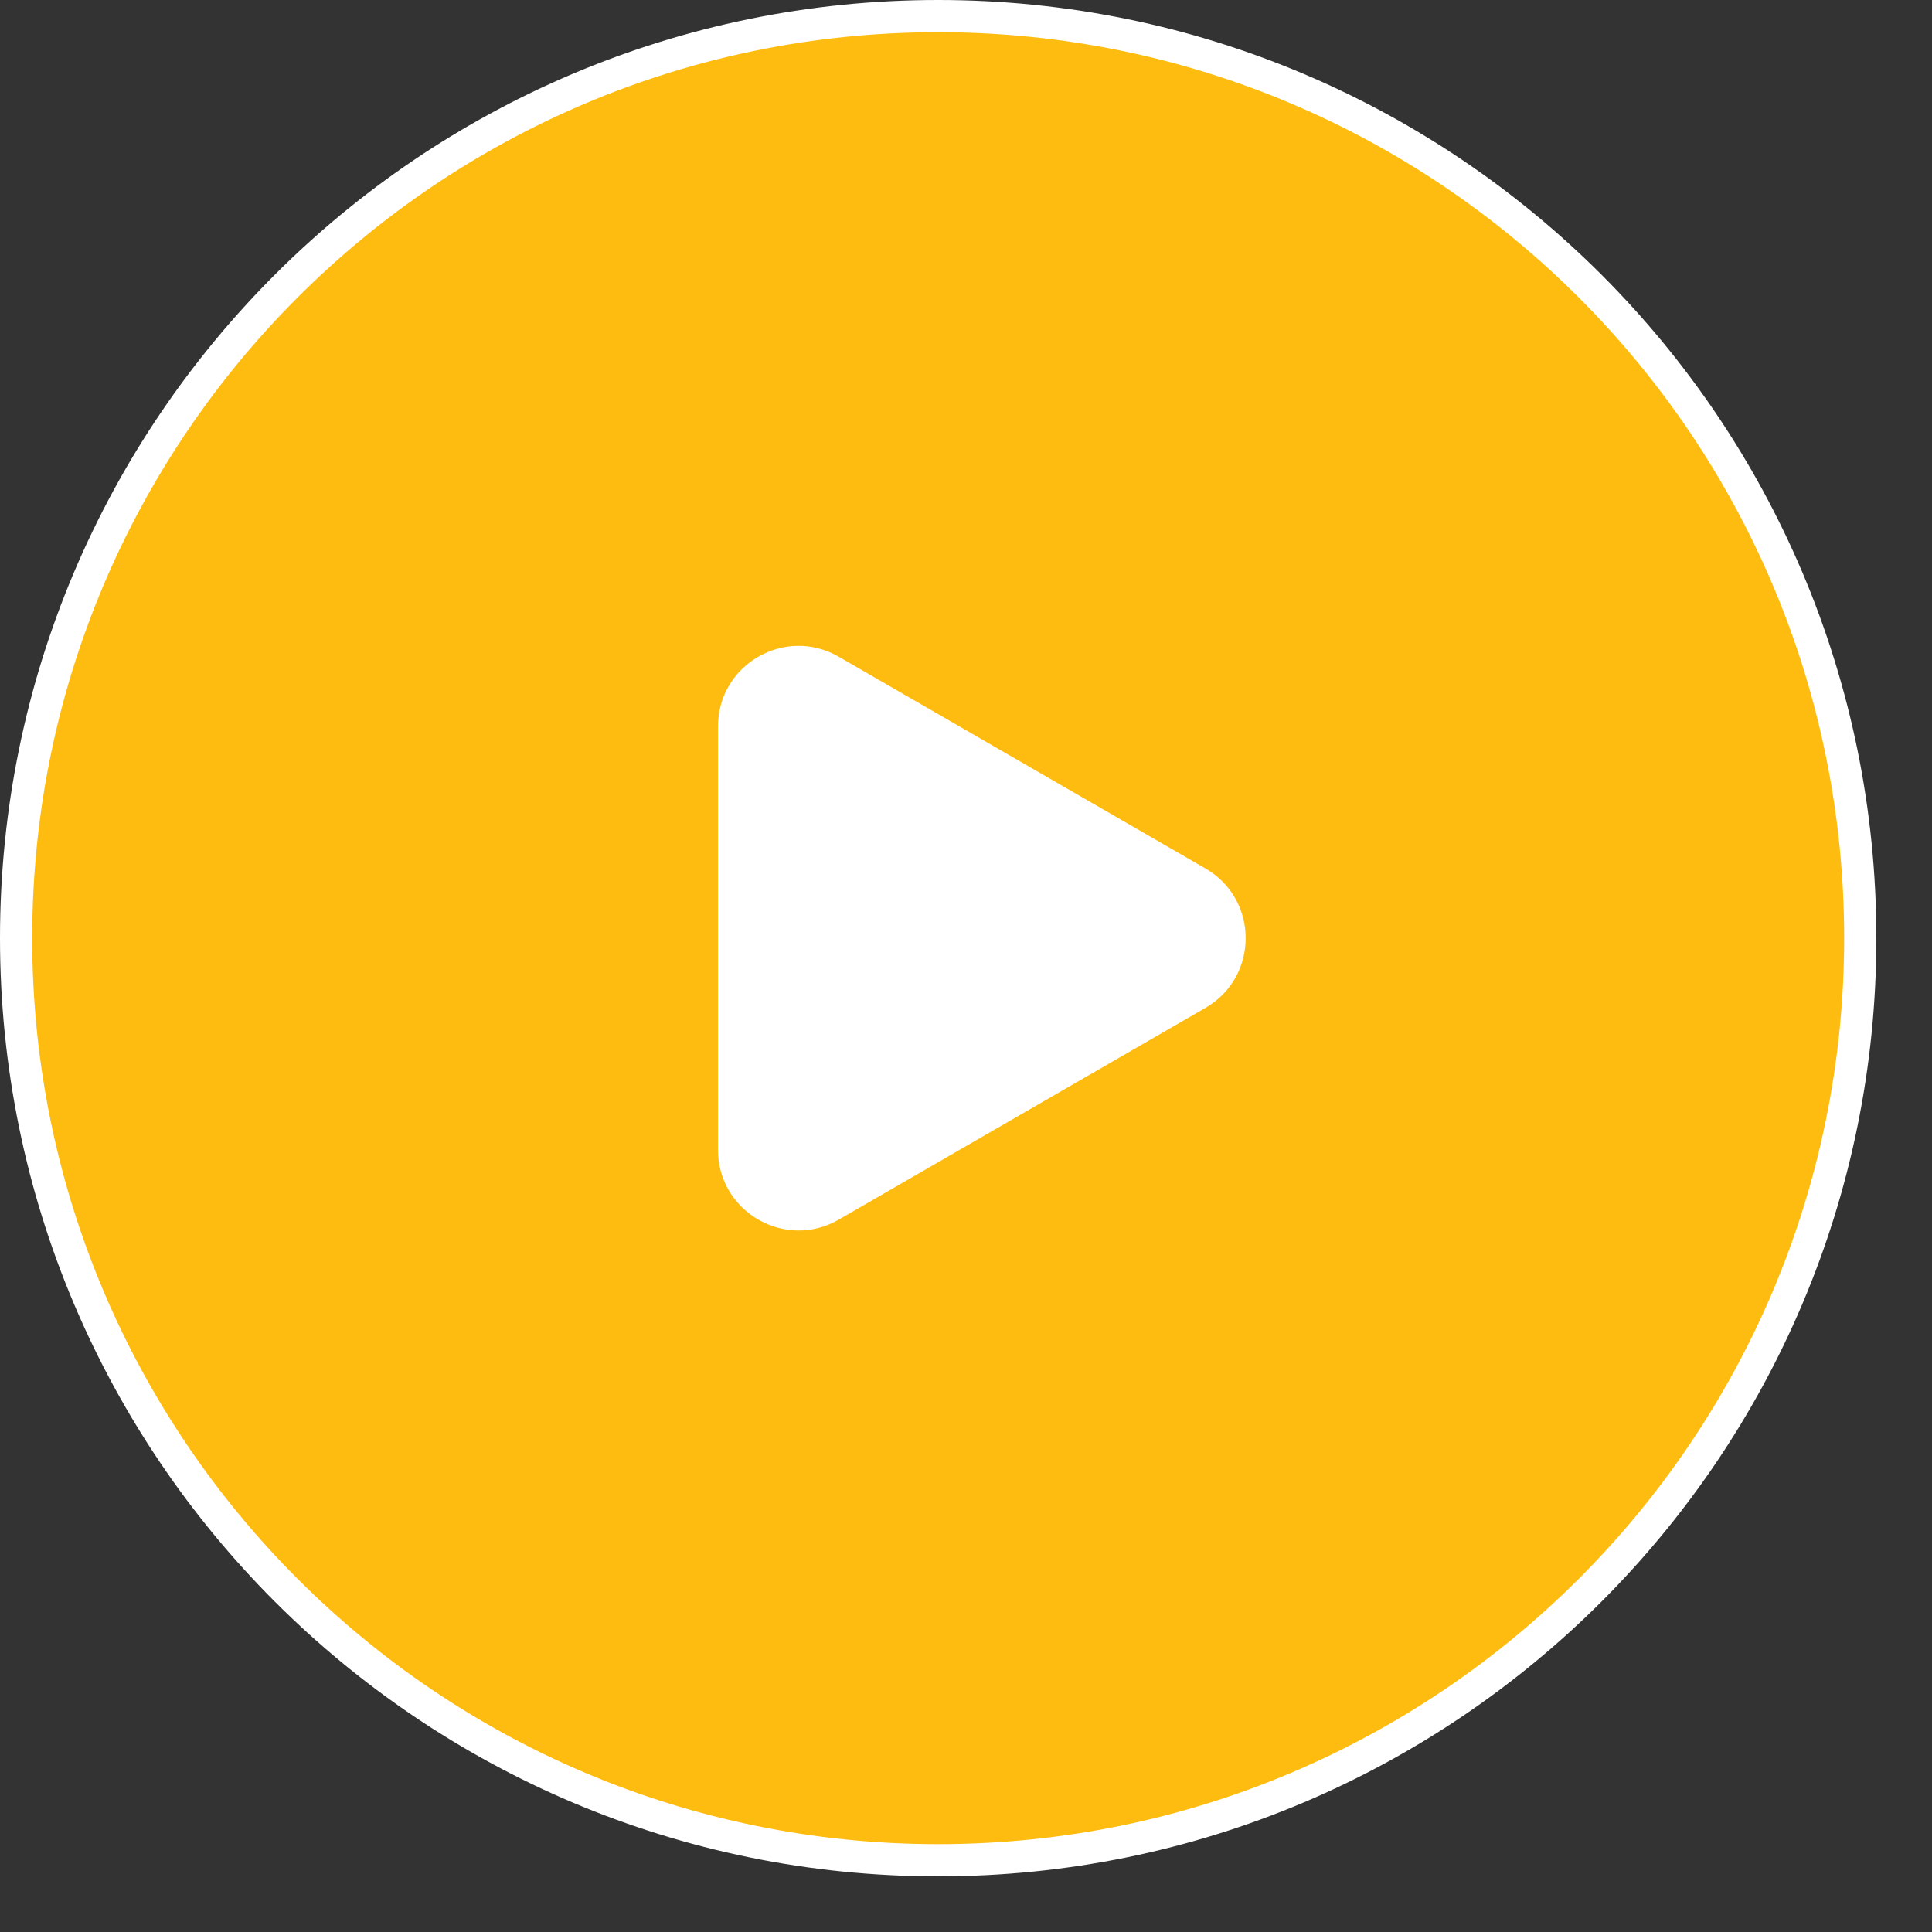 <svg width="30" height="30" viewBox="0 0 30 30" fill="none" xmlns="http://www.w3.org/2000/svg">
<rect x="0" y="0" width="30" height="30" fill="#333333" stroke="none"/>
<path d="M14.567 0.25C22.475 0.25 28.886 6.66 28.886 14.567C28.886 22.475 22.475 28.886 14.567 28.886C6.66 28.886 0.25 22.475 0.25 14.567C0.25 6.66 6.66 0.25 14.567 0.25Z" fill="#FFBC10" stroke="white" stroke-width="0.5"/>
<path d="M18.717 13.485C19.551 13.966 19.551 15.169 18.717 15.651L13.024 18.938C12.191 19.419 11.149 18.817 11.149 17.855L11.149 11.281C11.149 10.318 12.191 9.717 13.024 10.198L18.717 13.485Z" fill="white"/>
</svg>
